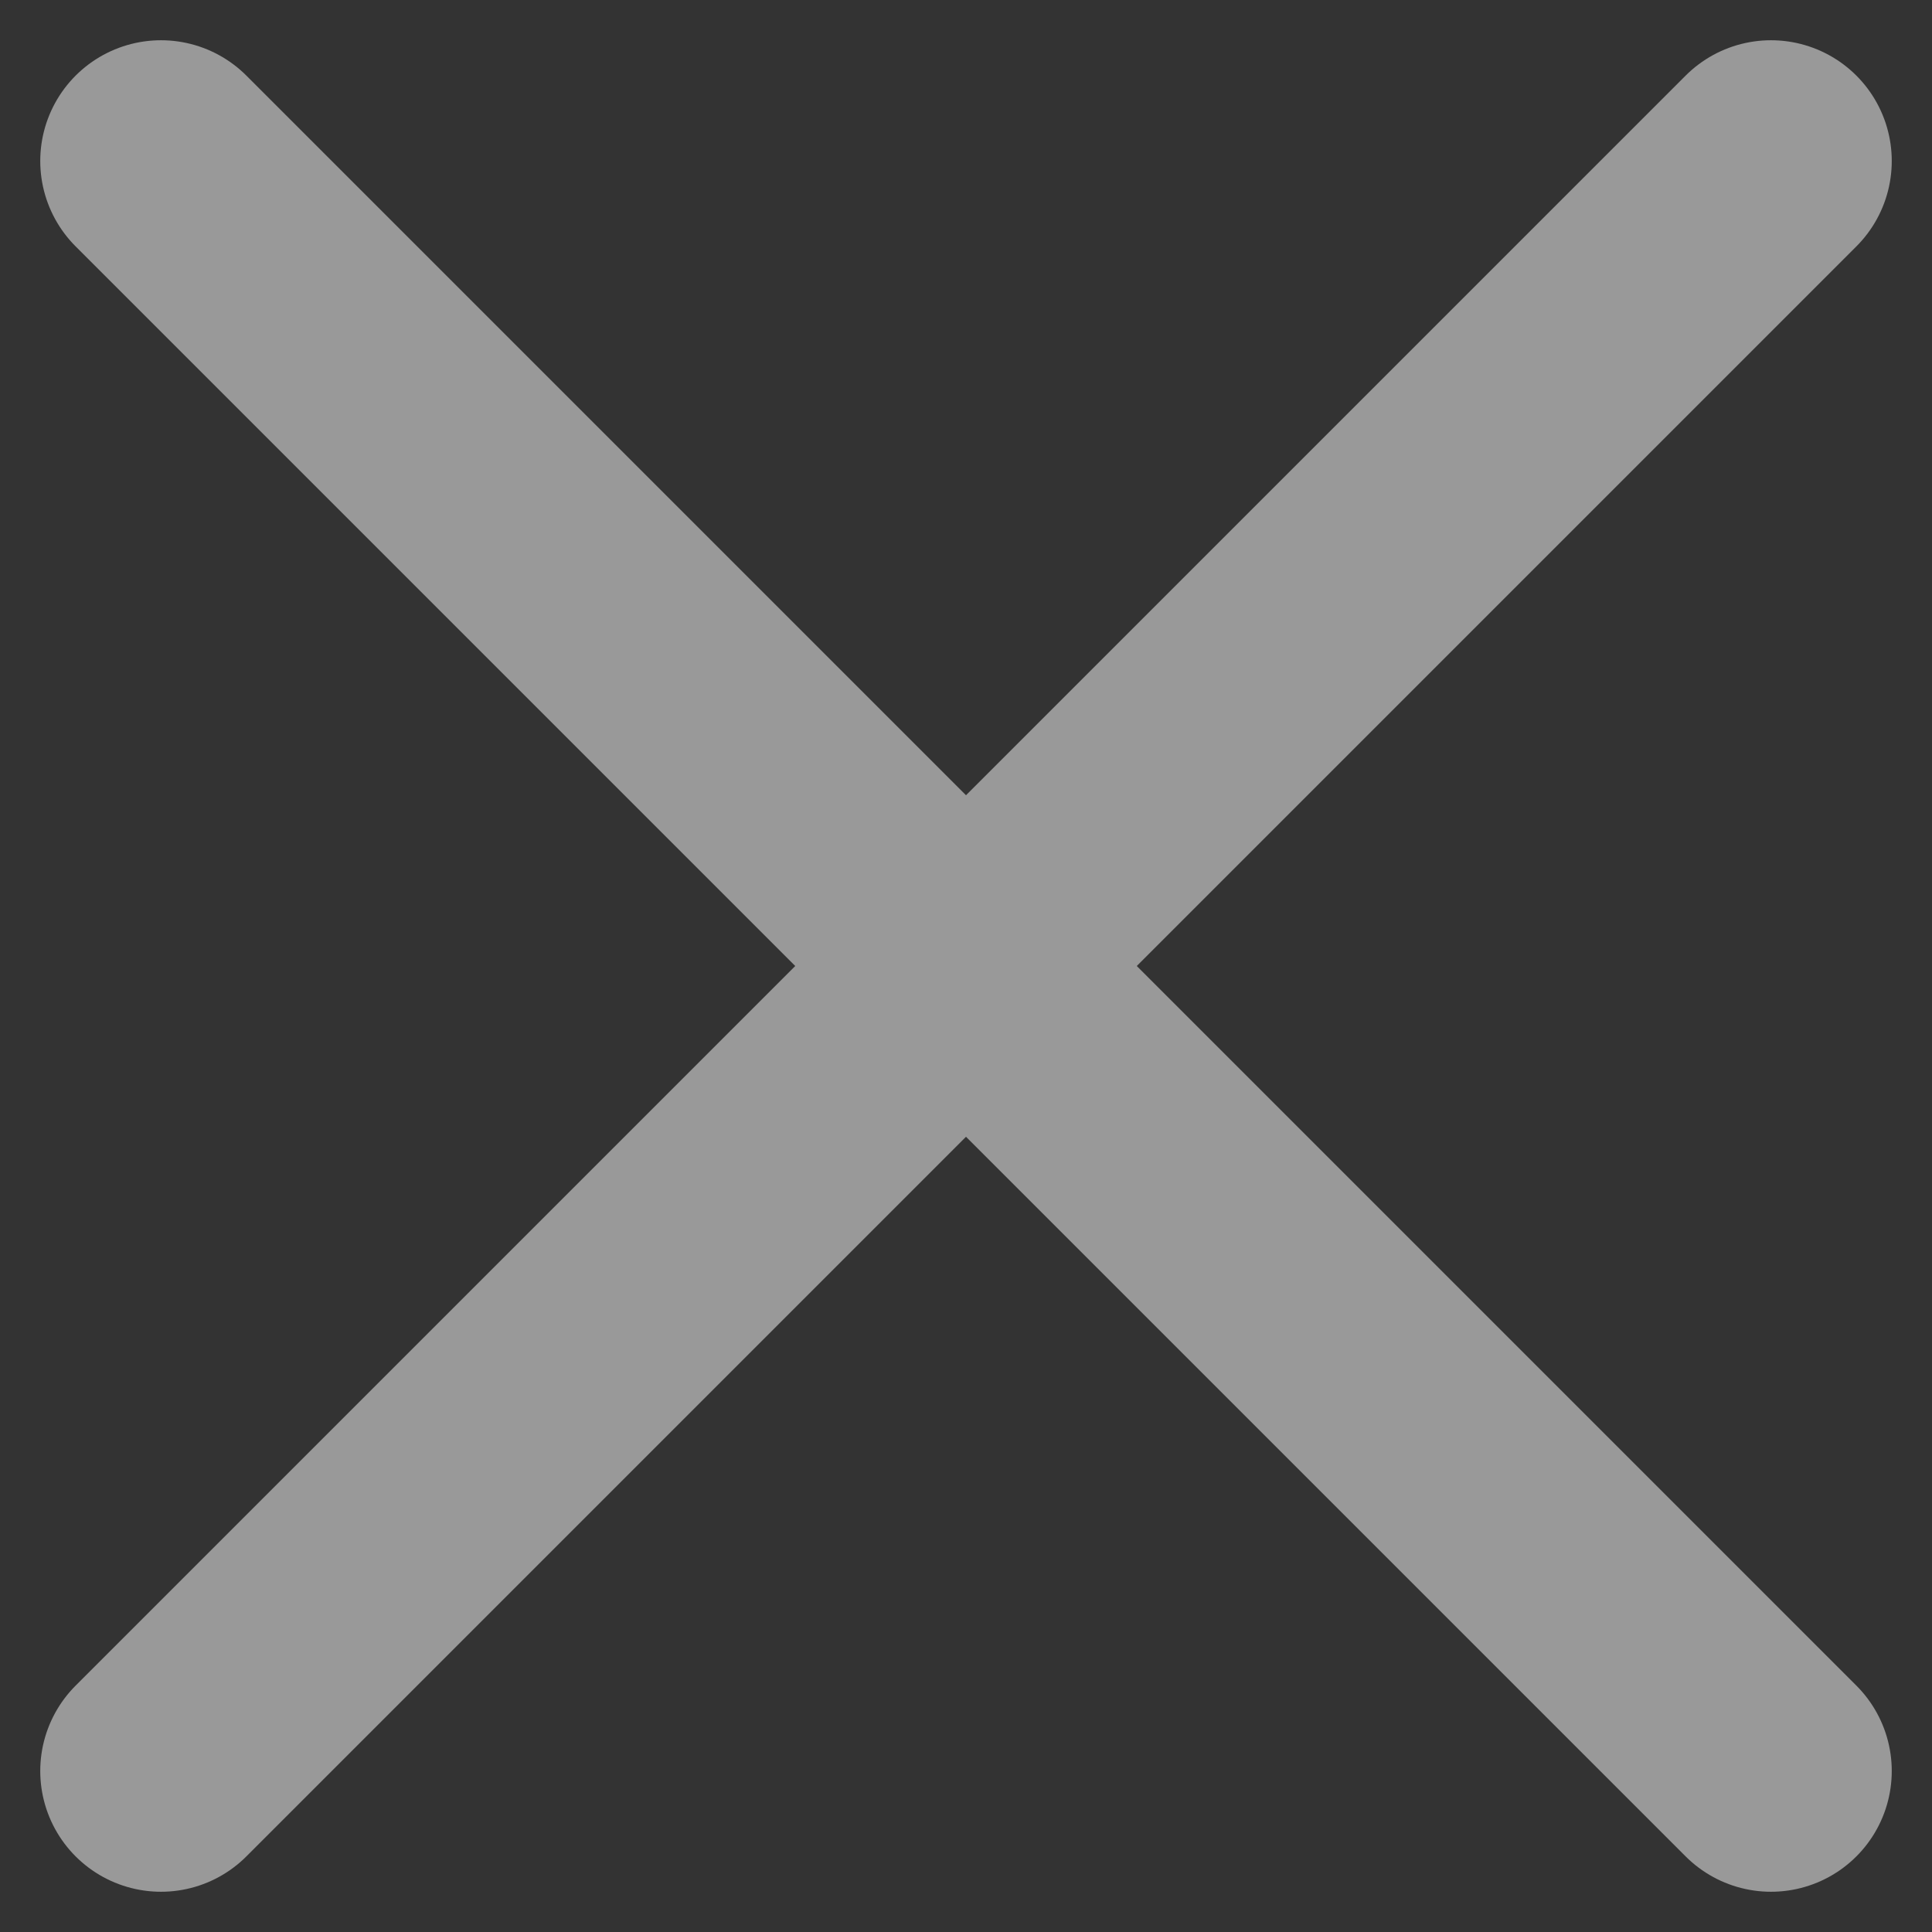 <svg width="12" height="12" viewBox="0 0 12 12" fill="none" xmlns="http://www.w3.org/2000/svg">
<rect x="0" y="0" width="12" height="12" fill="#333333" stroke="none"/>
<g opacity="0.5">
<path d="M1 11L11 1" stroke="white" stroke-width="1.5" stroke-linecap="round" stroke-linejoin="round"/>
<path d="M11 11L1 1" stroke="white" stroke-width="1.5" stroke-linecap="round" stroke-linejoin="round"/>
</g>
</svg>
